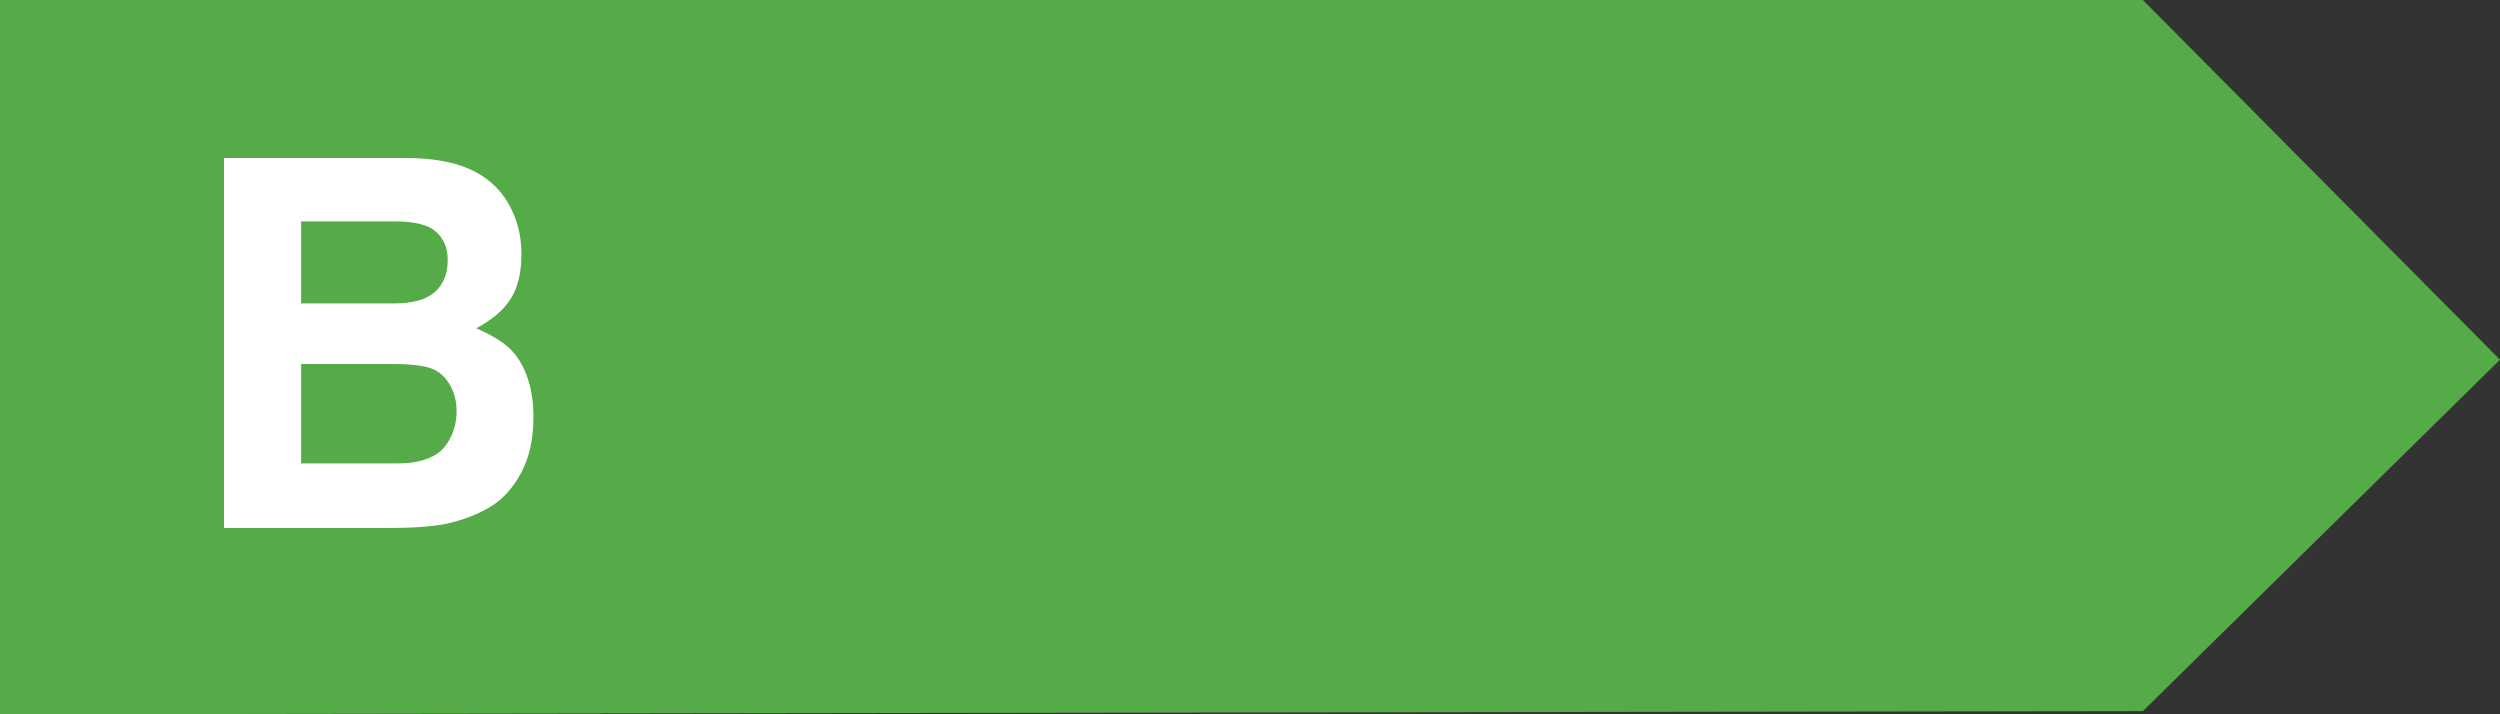 <?xml version="1.0" encoding="UTF-8"?><svg id="a" xmlns="http://www.w3.org/2000/svg" viewBox="0 0 87.5 25"><rect x="0" y="0" width="87.5" height="25" fill="#333333" stroke="none"/><polygon points="75 24.89 0 25 0 0 75 0 87.5 12.59 75 24.89" style="fill:#55ab47;"/><path d="M7.84,18.45V5.53h6.34c.93,0,1.68.13,2.26.39s1.03.65,1.34,1.18.47,1.12.47,1.78-.12,1.17-.37,1.57-.65.74-1.21,1.04c.5.22.89.45,1.15.69s.47.57.62.98.23.88.23,1.42c0,.77-.14,1.42-.42,1.95s-.64.94-1.09,1.21-.97.47-1.58.6c-.46.09-1.12.14-2,.14h-5.75ZM10.54,7.75v2.87h3.23c.67,0,1.15-.13,1.45-.4s.45-.64.45-1.11c0-.43-.14-.76-.41-1s-.75-.36-1.42-.36h-3.3ZM10.54,12.74v3.48h3.26c.35,0,.61-.02.79-.06.28-.06.52-.15.71-.28s.35-.32.48-.59.2-.57.2-.9c0-.35-.08-.66-.24-.93s-.37-.46-.63-.56-.72-.16-1.38-.16h-3.19Z" style="fill:#fff;"/></svg>